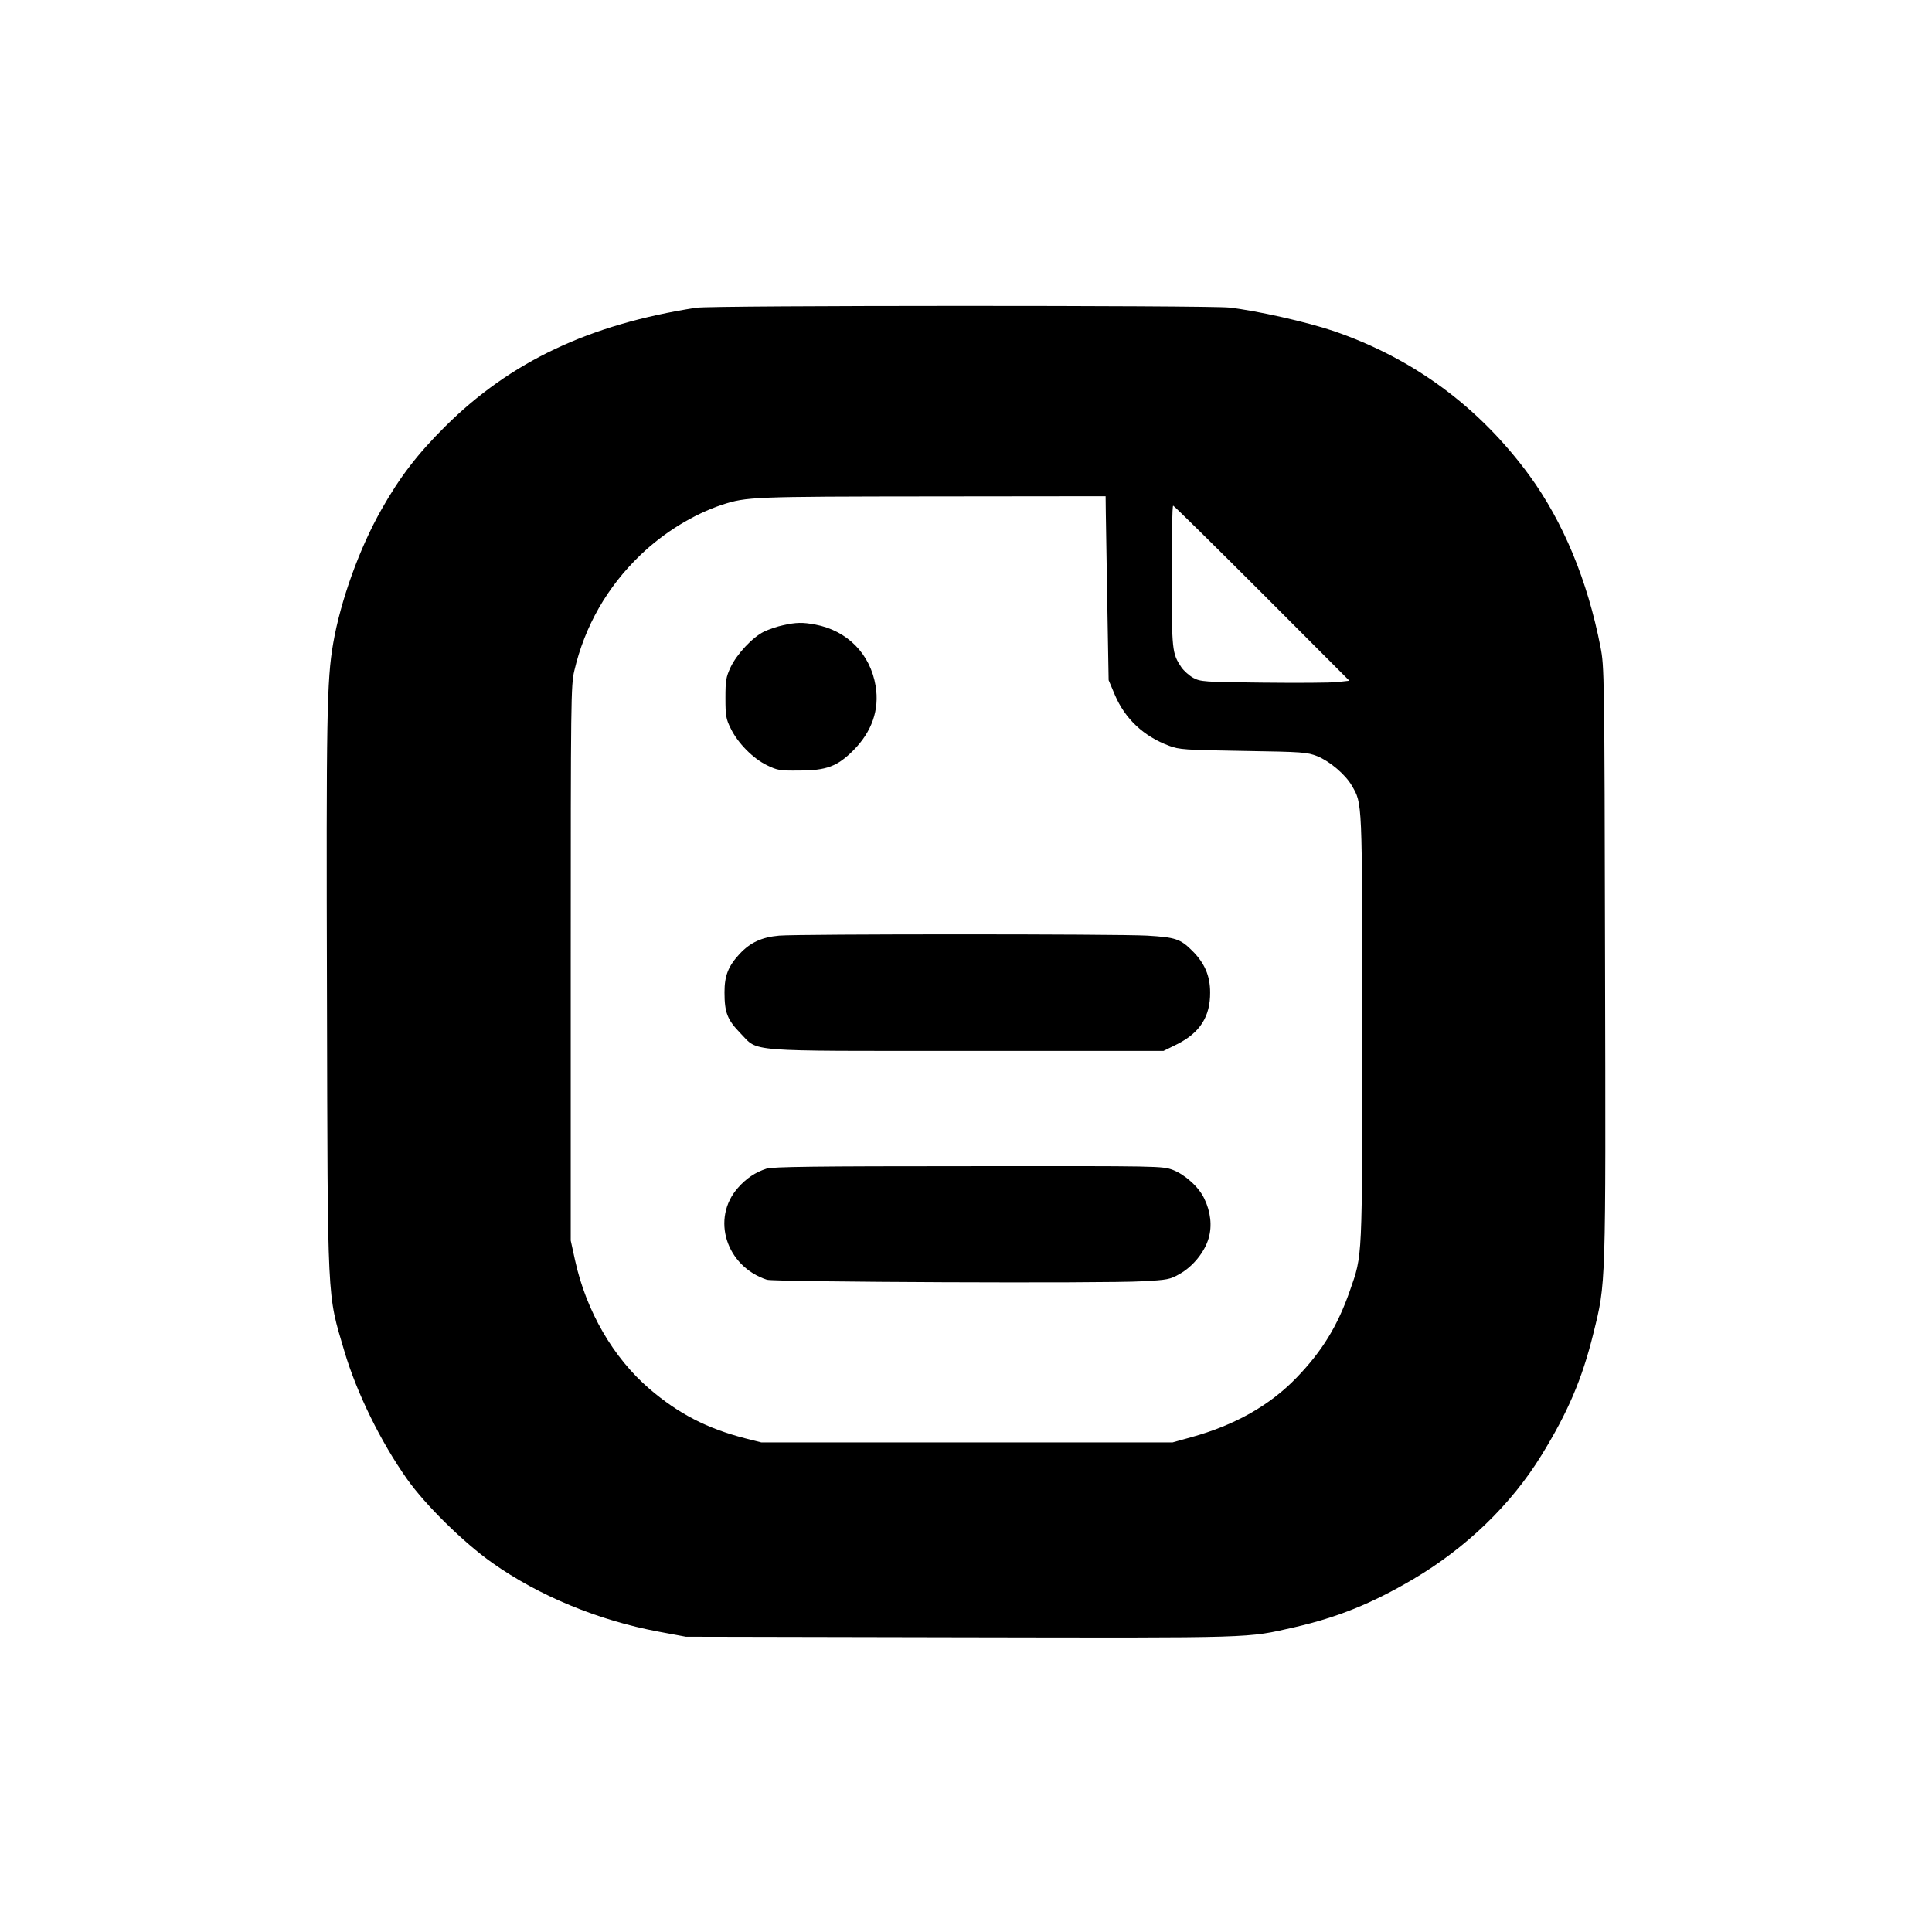 <?xml version="1.0" standalone="no"?>
<!DOCTYPE svg PUBLIC "-//W3C//DTD SVG 20010904//EN"
 "http://www.w3.org/TR/2001/REC-SVG-20010904/DTD/svg10.dtd">
<svg version="1.0" xmlns="http://www.w3.org/2000/svg"
 width="1024pt" height="1024pt" viewBox="0 0 1024 1024"
 preserveAspectRatio="xMidYMid meet">

<g transform="translate(0,1024) scale(0.1,-0.1)"
fill="#000000" stroke="none">
<path d="M3690 8609 c-567 -88 -985 -286 -1330 -629 -147 -146 -240 -267 -338
-440 -117 -206 -217 -484 -256 -710 -34 -196 -37 -390 -33 -1865 4 -1659 0
-1574 92 -1886 65 -220 192 -480 333 -679 97 -137 299 -336 452 -444 246 -174
560 -304 880 -364 l145 -27 1455 -3 c1585 -3 1513 -5 1770 53 230 53 411 126
630 255 280 165 520 396 680 657 140 227 216 405 275 645 67 272 66 229 62
1968 -3 1531 -4 1567 -24 1670 -69 355 -198 664 -377 910 -266 363 -614 620
-1036 765 -141 48 -411 109 -555 125 -111 12 -2745 12 -2825 -1z m2171 -1086
c1 -49 4 -268 8 -488 l7 -400 33 -78 c54 -127 153 -220 288 -270 54 -20 81
-22 393 -27 318 -5 338 -7 392 -28 66 -27 148 -96 183 -156 56 -98 55 -65 55
-1287 0 -1243 2 -1196 -65 -1389 -65 -187 -147 -321 -283 -462 -142 -147 -327
-252 -560 -316 l-97 -27 -1090 0 -1090 0 -87 22 c-201 52 -352 130 -506 262
-192 165 -335 412 -394 681 l-23 105 0 1470 c0 1401 1 1474 19 1550 55 236
174 444 350 613 126 121 283 217 434 267 130 42 158 43 1115 44 l917 1 1 -87z
m828 -427 l463 -464 -64 -7 c-35 -4 -212 -5 -393 -3 -315 3 -332 5 -370 25
-22 12 -51 38 -64 57 -49 74 -50 87 -51 484 0 204 3 372 8 372 4 0 216 -209
471 -464z"/>
<path d="M4150 6926 c-30 -6 -76 -22 -101 -34 -61 -30 -143 -118 -177 -189
-24 -52 -27 -70 -27 -163 0 -94 3 -111 28 -161 37 -77 118 -159 192 -195 56
-27 68 -29 170 -28 145 0 203 22 287 106 99 99 140 216 119 342 -28 170 -150
294 -321 326 -65 12 -100 12 -170 -4z"/>
<path d="M4130 5281 c-93 -8 -154 -37 -210 -97 -60 -65 -80 -115 -80 -203 0
-108 15 -146 85 -218 98 -100 7 -93 1205 -93 l1037 0 71 35 c122 61 177 147
176 275 0 88 -29 155 -94 220 -64 64 -90 72 -240 81 -160 9 -1841 9 -1950 0z"/>
<path d="M4063 4046 c-59 -19 -107 -51 -152 -102 -143 -162 -63 -416 154 -487
38 -12 1792 -20 1991 -8 132 7 146 10 195 38 71 39 134 117 155 190 19 65 11
140 -23 210 -28 61 -102 127 -166 152 -58 21 -59 21 -1085 20 -815 0 -1036 -3
-1069 -13z"/>
</g>
</svg>
